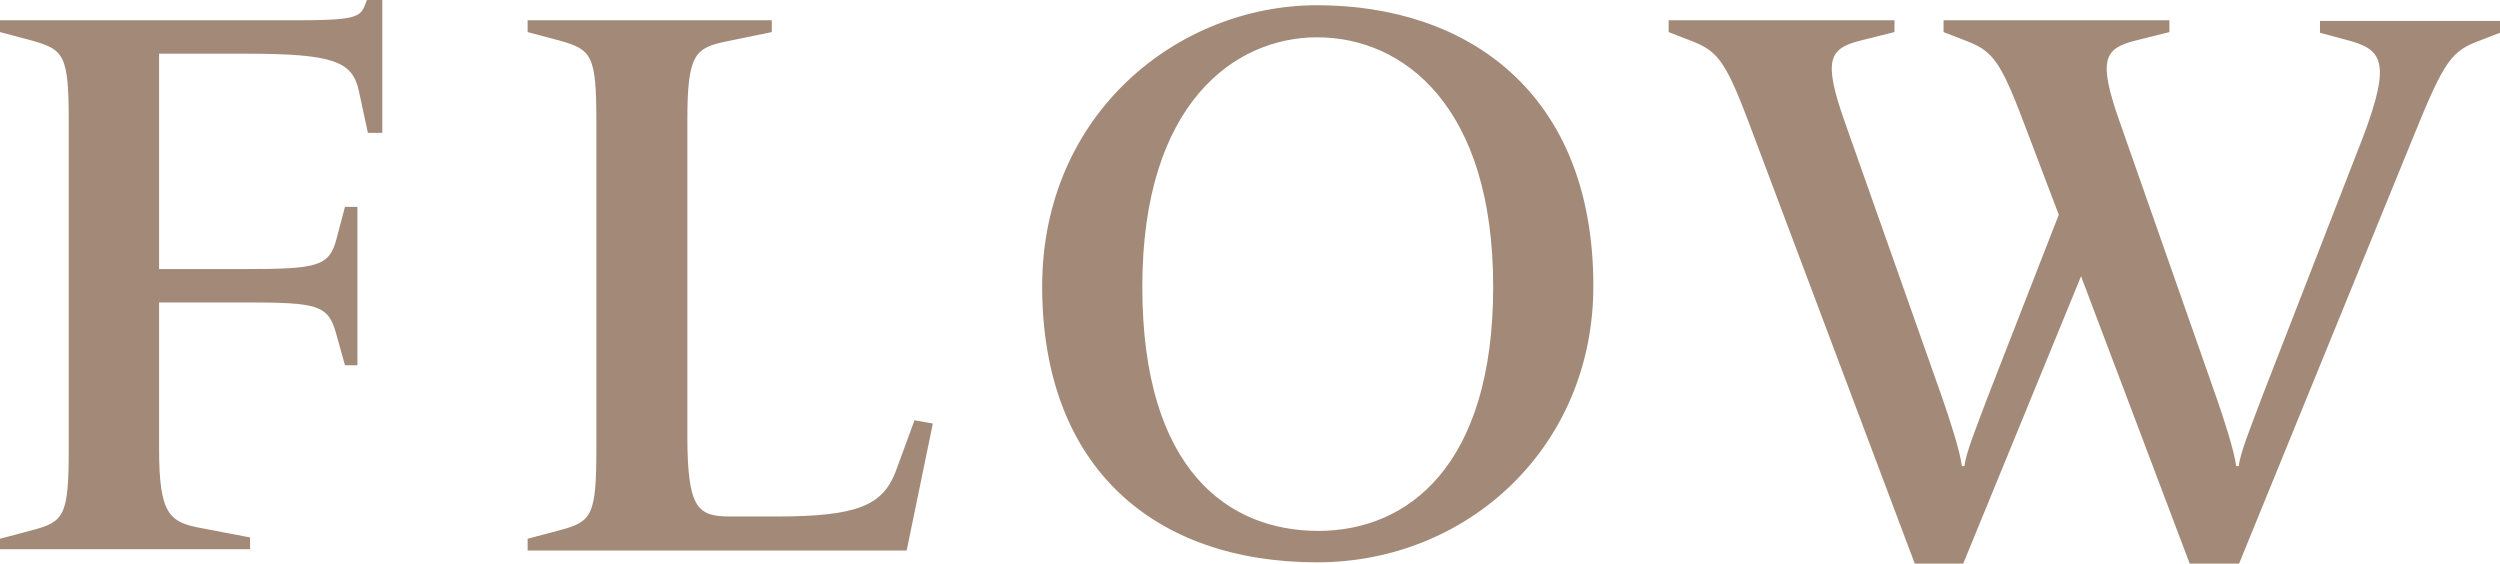 <svg id="_レイヤー_2" data-name="レイヤー 2" xmlns="http://www.w3.org/2000/svg" viewBox="0 0 38.19 8.61"><defs><style>.cls-1{fill:#a28978}</style></defs><g id="_レイヤー_1-2" data-name="レイヤー 1"><path class="cls-1" d="M0 8.41v-.18l.49-.13c.49-.13.56-.22.56-1.24v-5C1.05.84.98.76.49.62L0 .49V.31h4.52c.86 0 .98-.04 1.05-.22l.04-.1h.23v2.04h-.22l-.14-.65C5.38.94 5.1.82 3.75.82H2.43v3.29h1.32c1.1 0 1.28-.04 1.39-.46l.13-.49h.19v2.42h-.19l-.14-.5c-.12-.42-.28-.46-1.38-.46H2.43v2.23c0 1.02.16 1.13.66 1.22l.73.14v.18H0zM8.06 8.41v-.18l.49-.13c.49-.13.56-.22.56-1.24v-5c0-1.02-.07-1.1-.56-1.24L8.06.49V.31h3.73v.18l-.68.14c-.5.1-.61.2-.61 1.22v4.8c0 1.13.16 1.24.66 1.24h.7c1.24 0 1.62-.17 1.82-.68l.29-.79.28.05-.4 1.94H8.07zM15.92 4.38c0-2.65 2.08-4.3 4.2-4.3 2.28 0 4.22 1.32 4.22 4.29 0 2.46-1.92 4.22-4.22 4.22-2.48 0-4.2-1.44-4.2-4.22zm6.89 0c0-2.76-1.37-3.81-2.69-3.81-1.25 0-2.67 1-2.67 3.81s1.32 3.73 2.69 3.73 2.67-1 2.67-3.73zM33.45 8.61l-1.66-4.39-1.8 4.39h-.74l-2.54-6.75C26.34.88 26.22.77 25.8.61l-.31-.12V.31h3.45v.18l-.52.13c-.47.12-.58.28-.24 1.24l1.48 4.19c.13.37.28.84.31 1.07h.04c.02-.2.18-.59.36-1.07l1.08-2.77-.54-1.42C30.54.88 30.42.77 30 .61l-.31-.12V.31h3.45v.18l-.52.13c-.47.12-.58.28-.24 1.24l1.47 4.19c.13.37.28.84.31 1.07h.04c.02-.2.18-.59.36-1.07l1.43-3.68c.55-1.37.44-1.59-.07-1.74L35.44.5V.32h2.75V.5l-.31.12c-.43.16-.54.3-1.01 1.46L34.2 8.62h-.74z"/></g></svg>